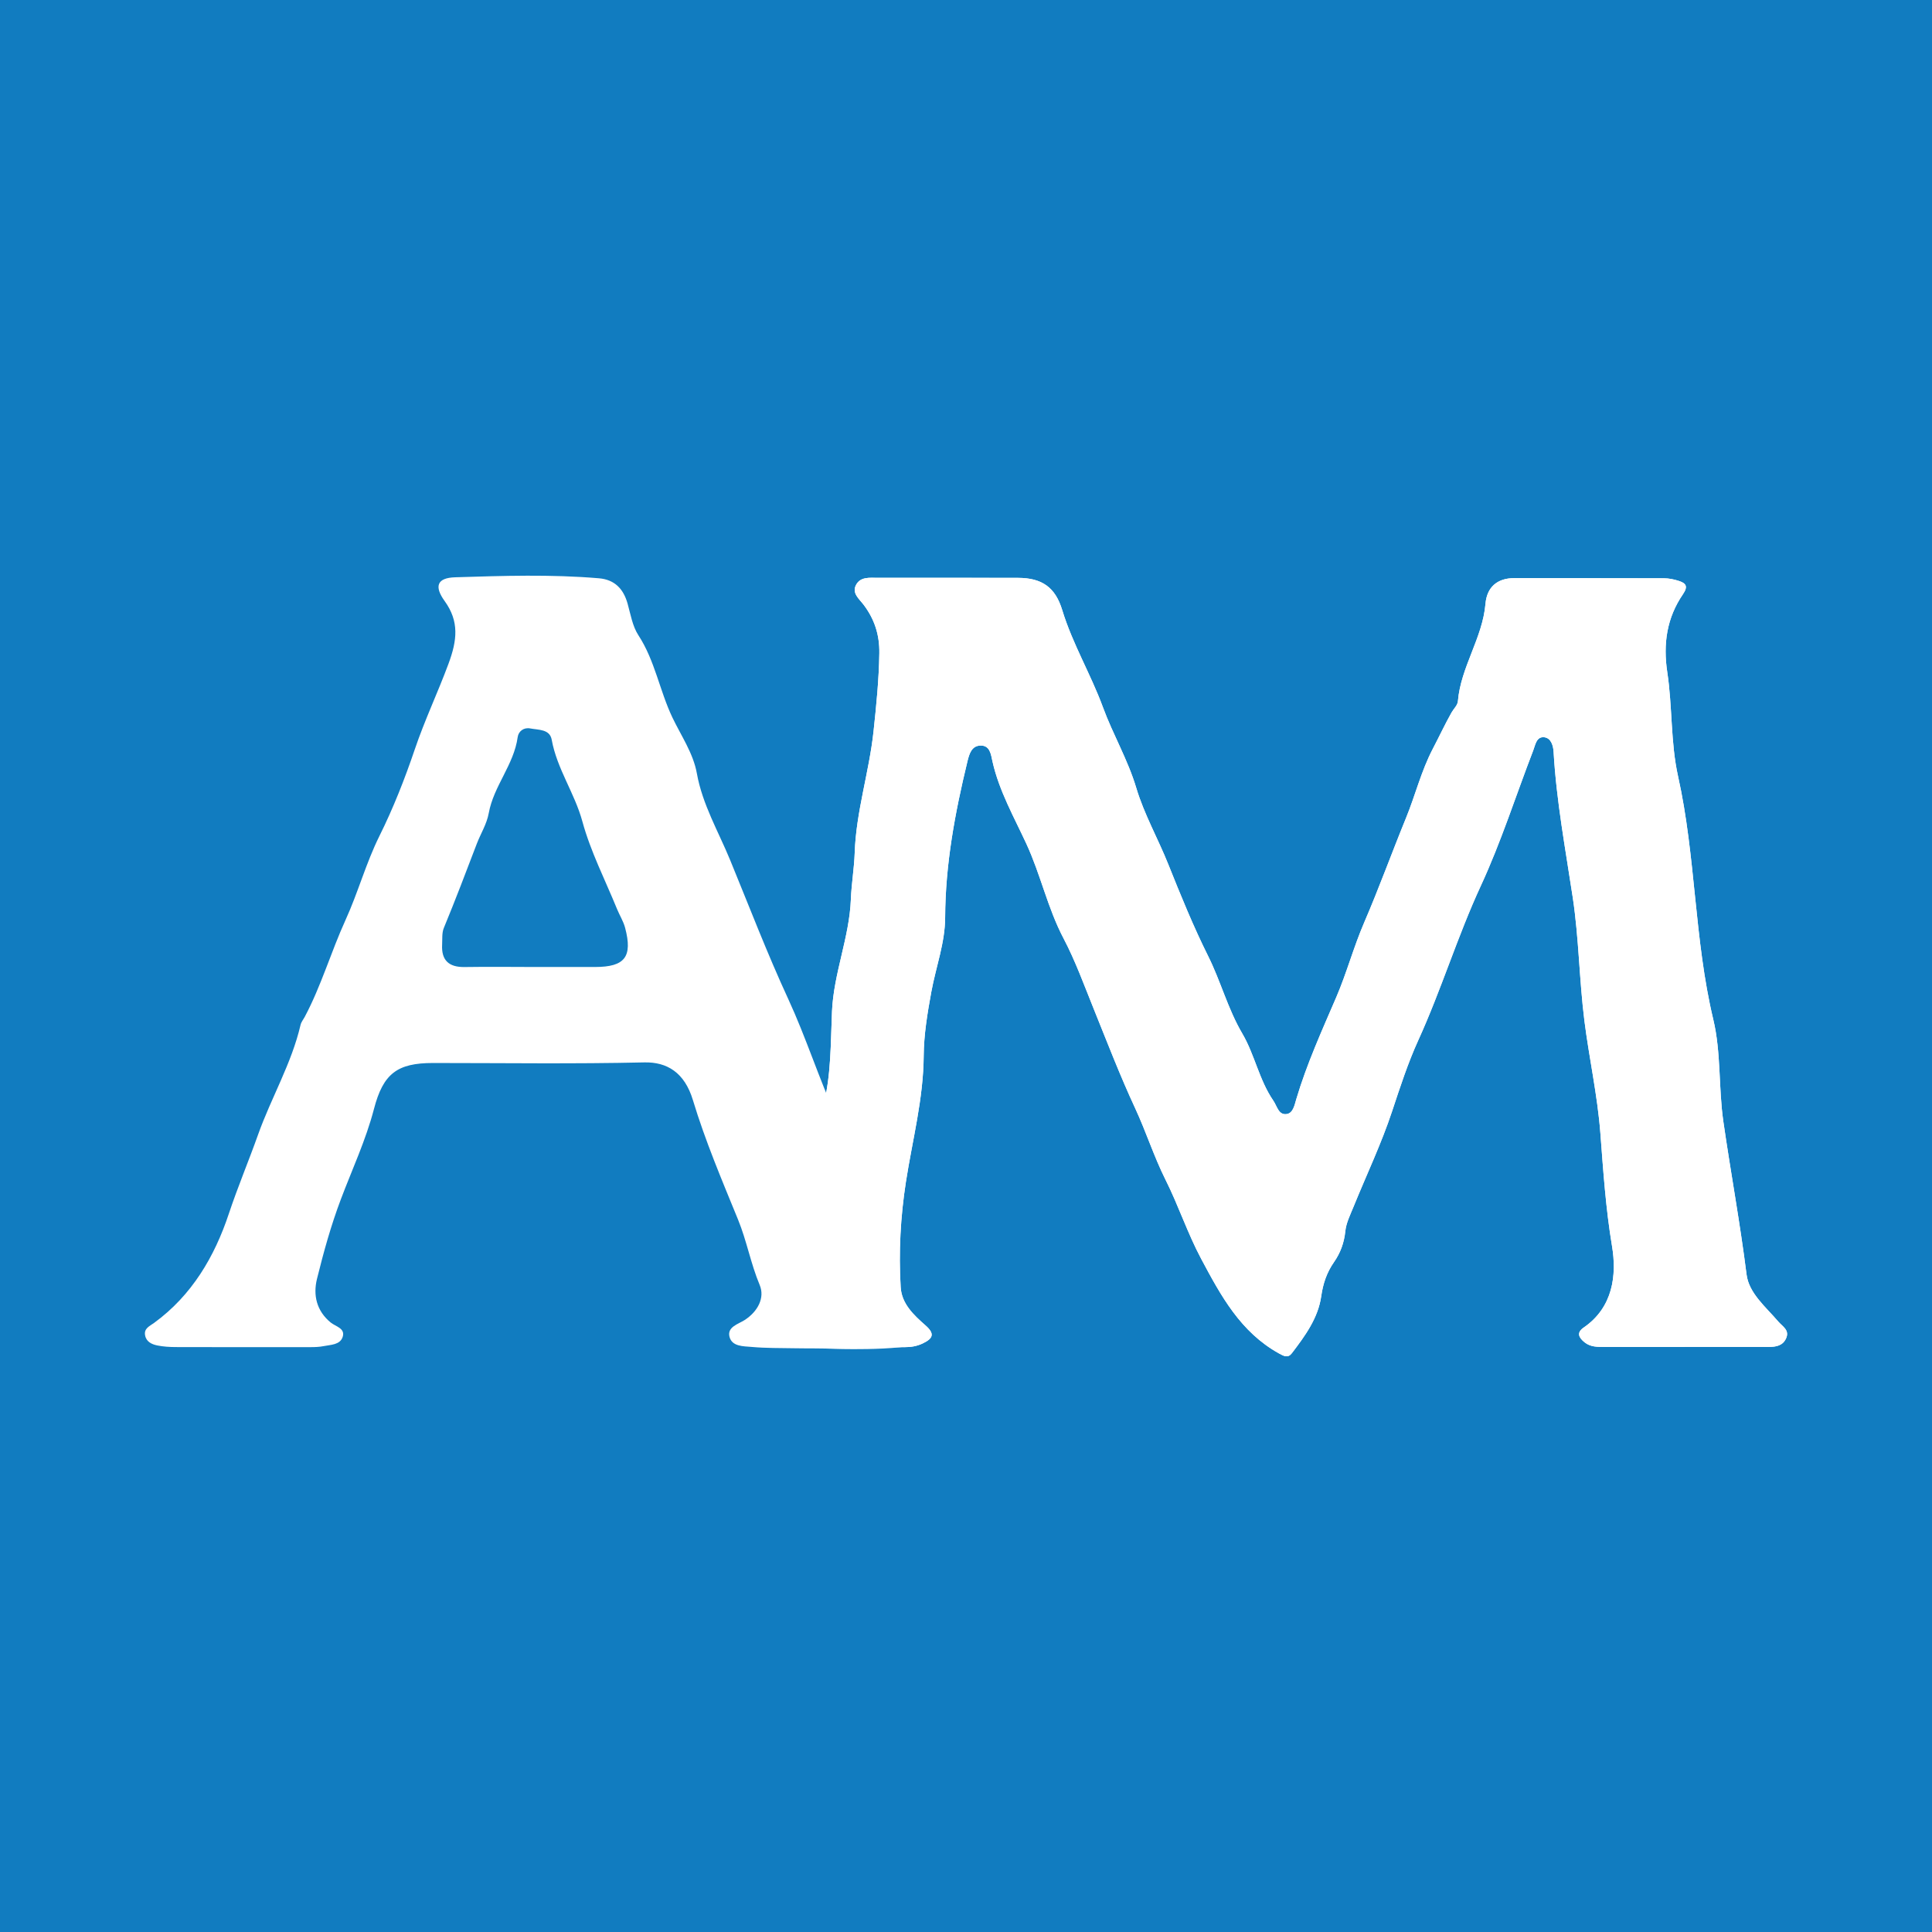 <?xml version="1.0" encoding="utf-8"?>
<!-- Generator: Adobe Illustrator 17.0.0, SVG Export Plug-In . SVG Version: 6.00 Build 0)  -->
<!DOCTYPE svg PUBLIC "-//W3C//DTD SVG 1.1//EN" "http://www.w3.org/Graphics/SVG/1.1/DTD/svg11.dtd">
<svg version="1.1" id="Layer_1" xmlns="http://www.w3.org/2000/svg" xmlns:xlink="http://www.w3.org/1999/xlink" x="0px" y="0px"
	 width="200px" height="200px" viewBox="0 0 200 200" enable-background="new 0 0 200 200" xml:space="preserve">
<rect fill="#117CC0" width="200" height="200"/>
<g>
	<path fill="#FFFFFF" d="M174.399,139.438c0-0.003,0-0.006,0-0.009c2.904,0,5.808-0.005,8.711,0.003
		c0.753,0.002,1.448-0.128,1.784-0.886c0.385-0.867-0.371-1.223-0.82-1.751c-1.278-1.501-3.027-2.913-3.272-4.86
		c-0.666-5.3-1.638-10.546-2.402-15.826c-0.507-3.502-0.226-7.157-1.042-10.566c-1.985-8.298-1.797-16.876-3.649-25.188
		c-0.778-3.491-0.574-7.189-1.112-10.748c-0.449-2.967-0.051-5.649,1.62-8.092c0.579-0.847,0.284-1.152-0.452-1.387
		c-0.484-0.155-1.007-0.262-1.514-0.264c-5.162-0.019-10.324-0.004-15.486-0.016c-1.805-0.004-2.846,0.967-2.989,2.65
		c-0.303,3.564-2.564,6.55-2.857,10.106c-0.033,0.402-0.439,0.769-0.659,1.16c-0.691,1.228-1.289,2.513-1.936,3.75
		c-1.205,2.303-1.805,4.793-2.772,7.156c-1.475,3.604-2.798,7.273-4.337,10.838c-1.098,2.545-1.805,5.208-2.888,7.728
		c-1.494,3.474-3.056,6.911-4.136,10.544c-0.183,0.616-0.326,1.441-0.986,1.546c-0.851,0.135-0.999-0.813-1.385-1.374
		c-1.475-2.144-1.936-4.774-3.22-6.96c-1.501-2.555-2.229-5.403-3.542-8.031c-1.527-3.059-2.837-6.282-4.117-9.481
		c-1.066-2.665-2.504-5.192-3.319-7.922c-0.871-2.917-2.412-5.516-3.452-8.352c-1.247-3.4-3.146-6.555-4.213-10.06
		c-0.718-2.358-2.099-3.319-4.581-3.326c-4.84-0.013-9.679-0.005-14.519-0.005c-0.837,0-1.794-0.134-2.25,0.75
		c-0.437,0.847,0.335,1.437,0.781,2.023c1.138,1.497,1.668,3.133,1.638,5.034c-0.042,2.716-0.311,5.407-0.601,8.1
		c-0.453,4.216-1.805,8.29-1.948,12.559c-0.054,1.607-0.335,3.207-0.397,4.814c-0.153,3.952-1.779,7.643-1.953,11.6
		c-0.144,3.28-0.081,6.666-0.908,9.795c-0.932,3.528-1.317,7.063-1.664,10.639c-0.397,4.098-1.883,7.769-4.201,11.147
		c-0.445,0.649-1.459,1.196-1.018,2.135c0.463,0.986,1.517,1.058,2.524,1.055c4.259-0.013,8.518-0.008,12.777-0.01
		c0.646,0,1.248-0.086,1.865-0.377c1.111-0.524,1.279-1.017,0.301-1.877c-1.215-1.068-2.465-2.23-2.567-3.953
		c-0.217-3.644-0.019-7.284,0.541-10.897c0.673-4.34,1.811-8.591,1.842-13.054c0.015-2.182,0.385-4.428,0.793-6.642
		c0.47-2.555,1.418-5.049,1.428-7.686c0.021-5.488,1.017-10.833,2.304-16.14c0.193-0.794,0.433-1.615,1.333-1.65
		c1.022-0.04,1.104,0.943,1.268,1.671c0.685,3.036,2.245,5.771,3.513,8.519c1.474,3.195,2.19,6.637,3.842,9.779
		c1.215,2.31,2.148,4.885,3.147,7.356c1.379,3.413,2.705,6.868,4.258,10.207c1.137,2.444,1.95,5.025,3.147,7.412
		c1.347,2.686,2.277,5.538,3.696,8.197c2.042,3.825,4.067,7.573,8.045,9.783c0.516,0.287,0.933,0.509,1.337-0.019
		c1.361-1.785,2.715-3.624,3.04-5.894c0.19-1.325,0.574-2.465,1.33-3.549c0.656-0.94,1.042-1.989,1.163-3.179
		c0.088-0.865,0.513-1.706,0.849-2.533c1.341-3.304,2.887-6.538,4.003-9.915c0.815-2.466,1.645-5.009,2.687-7.293
		c2.399-5.261,4.068-10.792,6.496-16.037c2.099-4.535,3.62-9.336,5.423-14.009c0.217-0.562,0.325-1.445,1.135-1.355
		c0.724,0.081,0.935,0.901,0.97,1.514c0.291,5.089,1.233,10.083,1.989,15.11c0.631,4.2,0.667,8.486,1.198,12.705
		c0.49,3.894,1.356,7.729,1.656,11.665c0.297,3.899,0.555,7.796,1.206,11.69c0.498,2.98,0.111,6.334-2.934,8.423
		c-0.766,0.525-0.517,1.044,0.102,1.536c0.611,0.486,1.325,0.467,2.029,0.47C168.849,139.446,171.624,139.438,174.399,139.438z"/>
	<path fill="#FFFFFF" d="M174.399,139.438c-2.775,0-5.549,0.008-8.324-0.005c-0.704-0.003-1.419,0.016-2.029-0.47
		c-0.619-0.493-0.868-1.011-0.102-1.536c3.045-2.088,3.432-5.442,2.934-8.423c-0.651-3.894-0.909-7.791-1.206-11.69
		c-0.3-3.936-1.165-7.771-1.656-11.665c-0.531-4.219-0.567-8.505-1.198-12.705c-0.756-5.027-1.698-10.022-1.989-15.11
		c-0.035-0.613-0.247-1.434-0.97-1.514c-0.81-0.09-0.918,0.793-1.135,1.355c-1.804,4.673-3.324,9.474-5.423,14.009
		c-2.428,5.245-4.097,10.776-6.496,16.037c-1.041,2.284-1.872,4.827-2.687,7.293c-1.116,3.377-2.661,6.611-4.003,9.915
		c-0.336,0.827-0.761,1.668-0.849,2.533c-0.121,1.19-0.508,2.238-1.163,3.179c-0.756,1.084-1.14,2.224-1.33,3.549
		c-0.325,2.27-1.679,4.109-3.04,5.894c-0.403,0.529-0.82,0.306-1.337,0.019c-3.978-2.21-6.004-5.958-8.045-9.783
		c-1.419-2.658-2.349-5.511-3.696-8.197c-1.197-2.387-2.011-4.968-3.147-7.412c-1.553-3.34-2.879-6.794-4.258-10.207
		c-0.999-2.472-1.932-5.046-3.147-7.356c-1.652-3.143-2.368-6.585-3.842-9.779c-1.268-2.748-2.828-5.483-3.513-8.519
		c-0.164-0.728-0.247-1.711-1.268-1.671c-0.9,0.035-1.14,0.856-1.333,1.65c-1.287,5.307-2.283,10.651-2.304,16.14
		c-0.01,2.637-0.958,5.131-1.428,7.686c-0.407,2.215-0.778,4.46-0.793,6.642c-0.031,4.463-1.169,8.714-1.842,13.054
		c-0.56,3.612-0.758,7.253-0.541,10.897c0.102,1.723,1.352,2.885,2.567,3.953c0.978,0.86,0.81,1.354-0.301,1.877
		c-0.617,0.291-1.219,0.377-1.865,0.377c-4.259,0.002-8.518-0.003-12.777,0.01c-1.007,0.003-2.061-0.069-2.524-1.055
		c-0.441-0.939,0.573-1.486,1.018-2.135c2.318-3.378,3.803-7.049,4.201-11.147c0.347-3.576,0.732-7.111,1.664-10.639
		c0.826-3.129,0.763-6.514,0.908-9.795c0.174-3.957,1.8-7.647,1.953-11.6c0.062-1.607,0.343-3.207,0.397-4.814
		c0.143-4.269,1.495-8.343,1.948-12.559c0.29-2.693,0.559-5.384,0.601-8.1c0.03-1.901-0.5-3.537-1.638-5.034
		c-0.445-0.586-1.218-1.176-0.781-2.023c0.456-0.884,1.413-0.75,2.25-0.75c4.84,0,9.679-0.008,14.519,0.005
		c2.482,0.007,3.863,0.969,4.581,3.326c1.067,3.505,2.966,6.661,4.213,10.06c1.04,2.836,2.58,5.435,3.452,8.352
		c0.815,2.73,2.254,5.257,3.319,7.922c1.279,3.199,2.59,6.423,4.117,9.481c1.312,2.629,2.041,5.477,3.542,8.031
		c1.284,2.186,1.745,4.816,3.22,6.96c0.386,0.561,0.534,1.509,1.385,1.374c0.659-0.105,0.803-0.93,0.986-1.546
		c1.08-3.633,2.642-7.071,4.136-10.544c1.083-2.52,1.79-5.183,2.888-7.728c1.539-3.565,2.862-7.235,4.337-10.838
		c0.967-2.363,1.567-4.853,2.772-7.156c0.647-1.237,1.245-2.522,1.936-3.75c0.22-0.391,0.626-0.758,0.659-1.16
		c0.294-3.556,2.554-6.542,2.857-10.106c0.143-1.684,1.184-2.654,2.989-2.65c5.162,0.012,10.324-0.003,15.486,0.016
		c0.506,0.002,1.029,0.109,1.514,0.264c0.735,0.235,1.031,0.54,0.452,1.387c-1.671,2.443-2.068,5.125-1.62,8.092
		c0.538,3.559,0.334,7.257,1.112,10.748c1.852,8.312,1.664,16.89,3.649,25.188c0.815,3.409,0.534,7.065,1.042,10.566
		c0.765,5.28,1.736,10.526,2.402,15.826c0.245,1.947,1.994,3.359,3.272,4.86c0.449,0.528,1.205,0.884,0.82,1.751
		c-0.337,0.758-1.032,0.888-1.784,0.886c-2.904-0.008-5.807-0.003-8.711-0.003C174.399,139.432,174.399,139.435,174.399,139.438z"/>
	<path fill="#FFFFFF" d="M35.283,124.155c1.164-3.087,2.59-6.132,3.432-9.364c0.954-3.662,2.415-4.75,6.114-4.75
		c7.292,0,14.587,0.105,21.875-0.061c2.343-0.053,4.161,1.044,5.023,3.895c1.283,4.244,3.007,8.297,4.677,12.381
		c0.901,2.202,1.312,4.556,2.241,6.772c0.547,1.305-0.181,2.734-1.561,3.623c-0.654,0.421-1.816,0.709-1.57,1.718
		c0.253,1.038,1.439,0.988,2.299,1.065c1.473,0.133,2.961,0.109,4.442,0.137c1.419,0.027,2.841-0.006,4.258,0.066
		c0.276,0.014,0.588,0.011,0.901,0.019c1.754,0.03,10.676,0.091,8.126-1.803c-2.811-2.088-3.843-9.691-3.852-9.757
		c-0.115-0.25-0.23-0.501-0.343-0.753c-1.734-3.86-3.028-7.884-4.761-11.712c-1.819-4.018-3.143-8.227-4.98-12.202
		c-2.191-4.738-4.053-9.613-6.031-14.422c-1.203-2.925-2.861-5.737-3.434-8.946c-0.375-2.096-1.646-3.921-2.536-5.793
		c-1.324-2.784-1.806-5.889-3.517-8.508c-0.612-0.937-0.806-2.162-1.119-3.275c-0.43-1.532-1.342-2.483-2.963-2.621
		c-4.958-0.422-9.928-0.258-14.887-0.104c-1.878,0.058-2.187,0.937-1.089,2.459c1.527,2.116,1.299,4.064,0.399,6.494
		c-1.1,2.97-2.464,5.835-3.484,8.847c-1.031,3.045-2.22,6.074-3.667,8.986c-1.39,2.798-2.207,5.842-3.51,8.699
		c-1.499,3.289-2.508,6.795-4.212,10.005c-0.15,0.282-0.372,0.546-0.441,0.846c-0.929,4.003-3.043,7.548-4.395,11.353
		c-0.972,2.735-2.111,5.433-3.031,8.2c-1.473,4.43-3.824,8.45-7.736,11.297c-0.468,0.341-1.069,0.57-0.93,1.296
		c0.127,0.667,0.695,0.924,1.265,1.039c0.627,0.127,1.281,0.165,1.923,0.167c4.646,0.014,9.293,0.012,13.939,0.007
		c0.45-0.001,0.909-0.015,1.348-0.103c0.742-0.149,1.711-0.124,1.978-0.958c0.286-0.895-0.728-1.067-1.24-1.486
		c-1.469-1.202-1.836-2.838-1.42-4.522C33.501,129.612,34.258,126.873,35.283,124.155z M45.944,96.065
		c1.193-2.887,2.301-5.803,3.414-8.721c0.401-1.052,1.029-2.022,1.24-3.181c0.508-2.797,2.602-4.998,2.993-7.86
		c0.081-0.591,0.619-1.027,1.297-0.896c0.851,0.165,2.024,0.058,2.225,1.169c0.544,3.016,2.372,5.515,3.173,8.456
		c0.849,3.117,2.359,6.055,3.588,9.068c0.266,0.653,0.659,1.268,0.837,1.942c0.794,3.008-0.023,4.055-3.094,4.06
		c-2.061,0.003-4.122,0.001-6.183,0.001c-2.447-0.005-4.895-0.033-7.342,0.004c-1.619,0.025-2.415-0.691-2.323-2.324
		C45.8,97.206,45.733,96.575,45.944,96.065z"/>
</g>
</svg>
